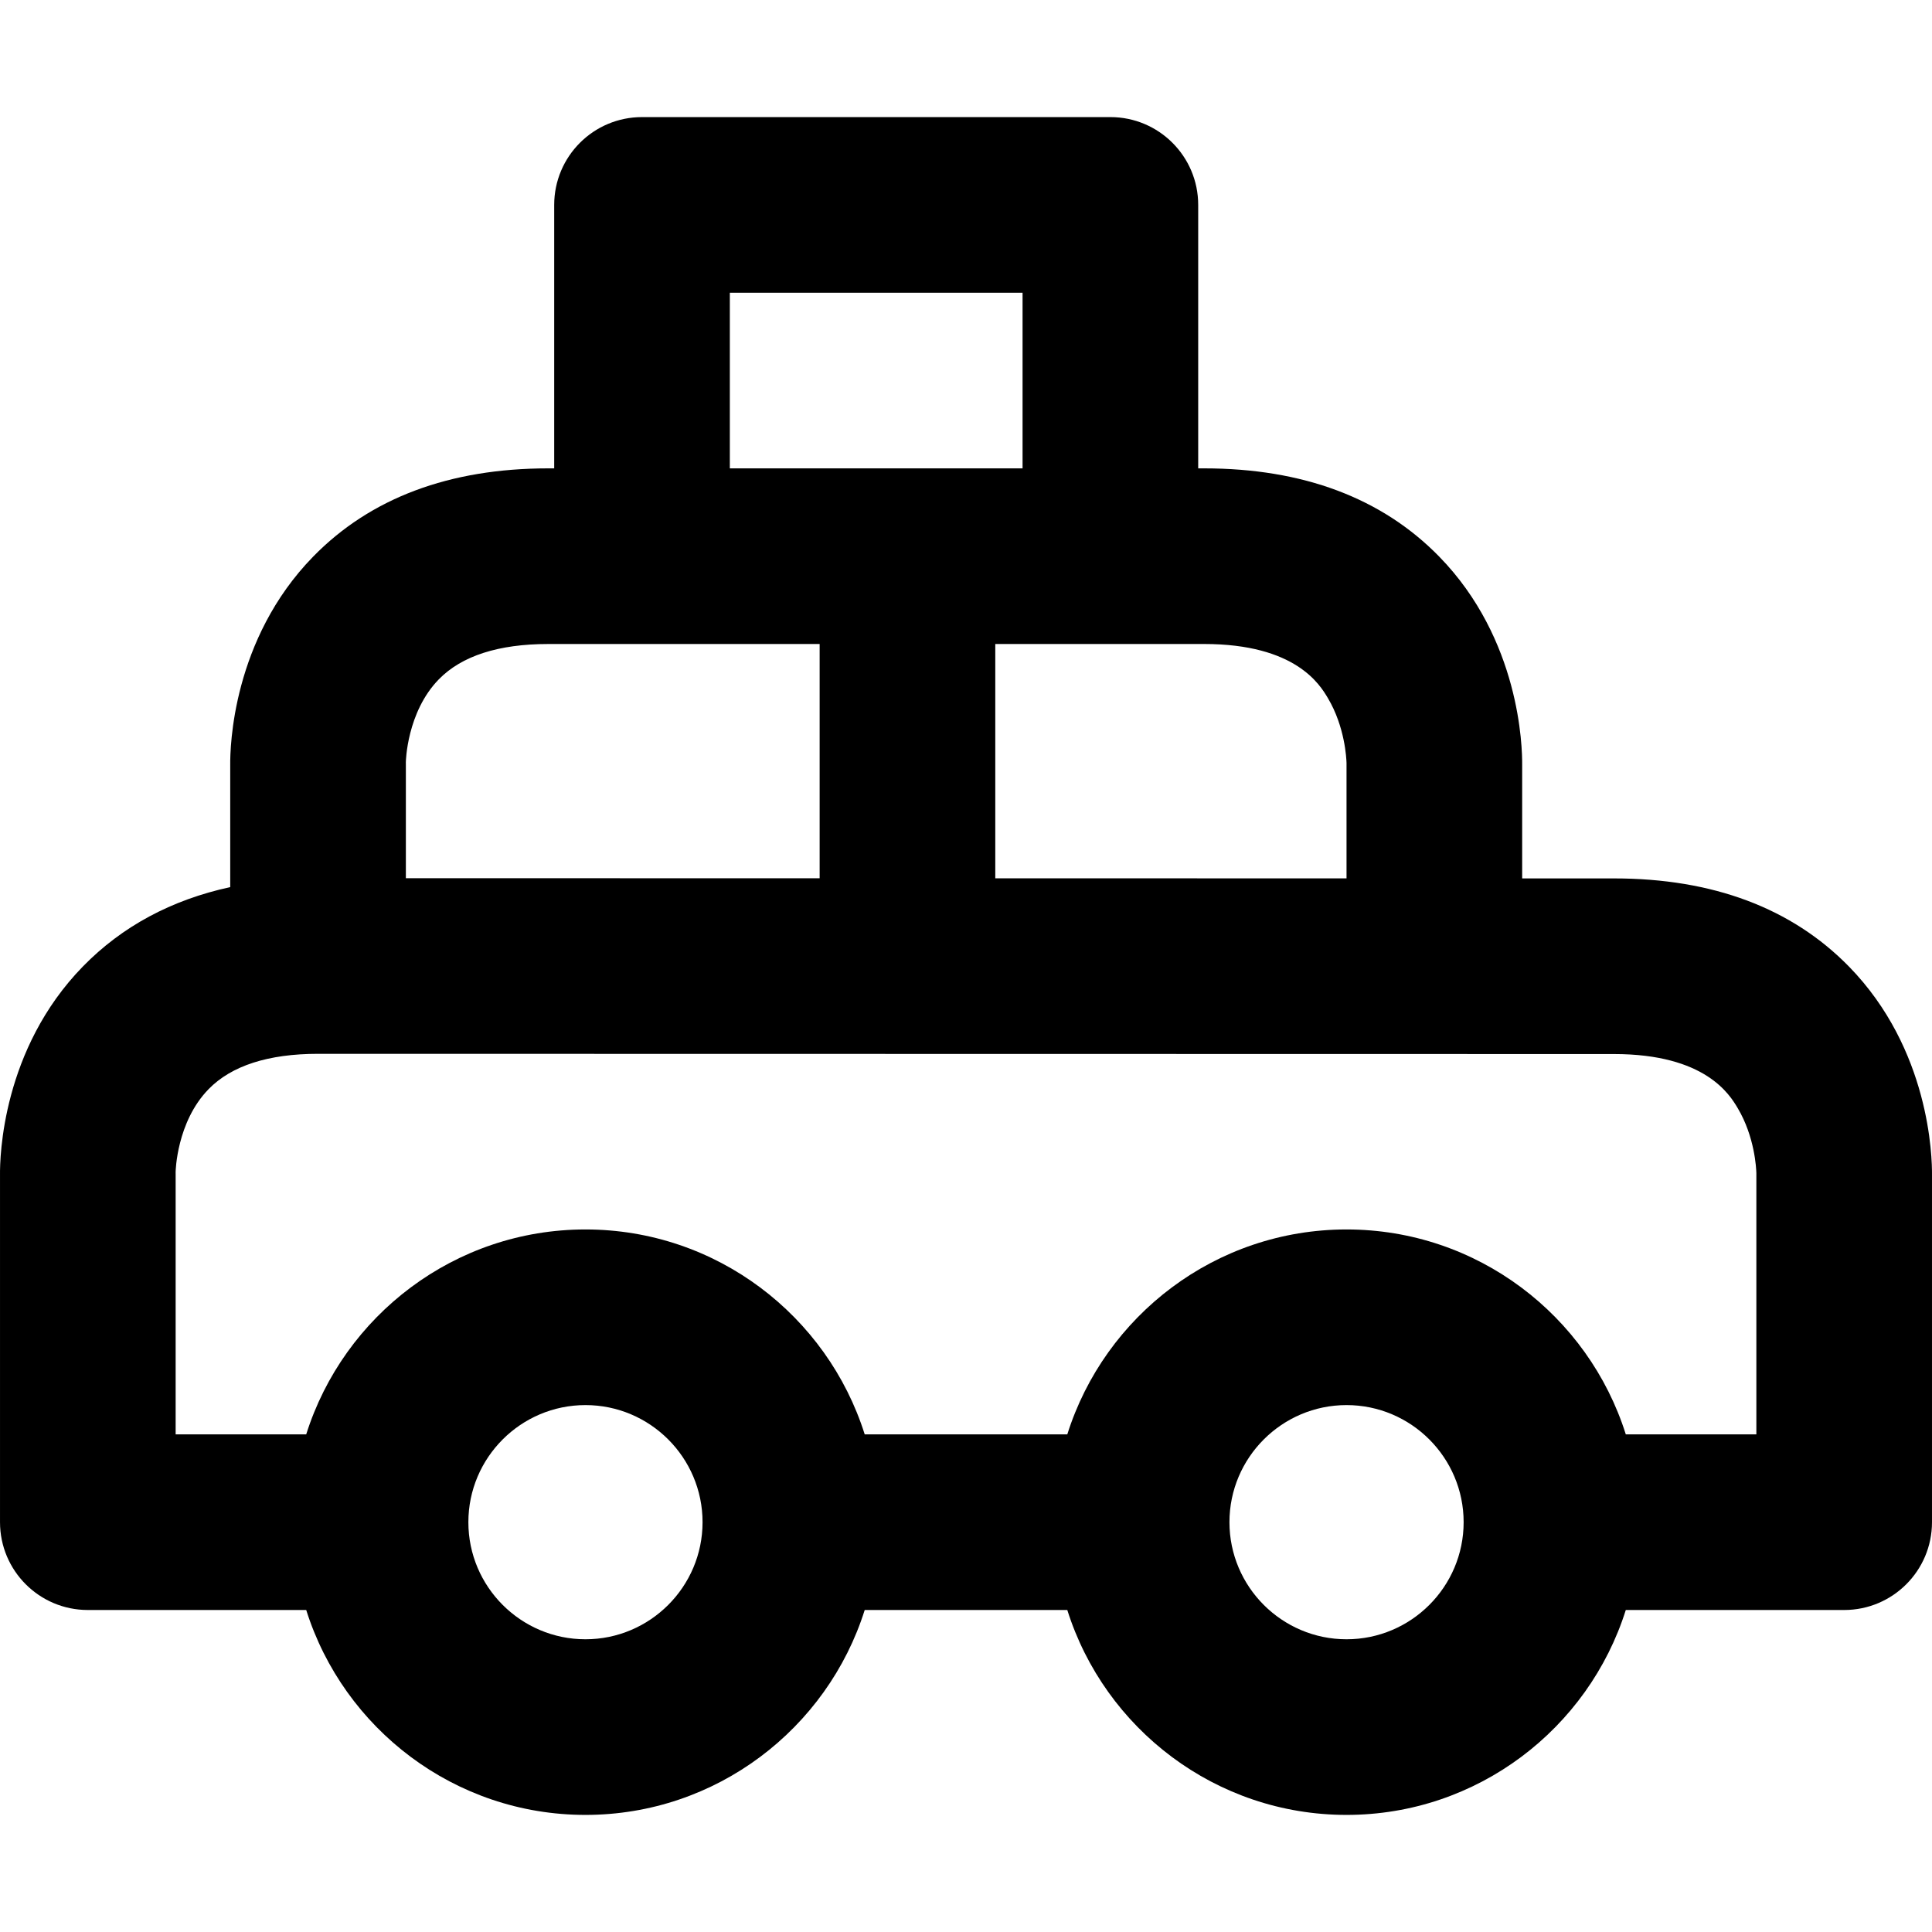 <?xml version="1.0" encoding="iso-8859-1"?>
<!-- Uploaded to: SVG Repo, www.svgrepo.com, Generator: SVG Repo Mixer Tools -->
<svg fill="#000000" height="800px" width="800px" version="1.1" id="Layer_1" xmlns="http://www.w3.org/2000/svg" xmlns:xlink="http://www.w3.org/1999/xlink" 
	 viewBox="0 0 330.003 330.003" xml:space="preserve">
<path id="XMLID_534_" d="M315.828,165.105c-9.765-9.995-23.272-15.063-40.144-15.064c-0.001,0-0.001,0-0.002,0L260,150.038
	l-0.001-19.362c0.034-3.063-0.366-21.475-14.175-35.61c-9.765-9.996-23.272-15.065-40.147-15.065h-1.014v-45c0-8.284-6.716-15-15-15
	h-80c-8.284,0-15,6.716-15,15v45h-1.016c-16.875,0-30.383,5.068-40.148,15.065c-13.808,14.135-14.208,32.547-14.174,35.61l0,20.849
	c-10.05,2.184-18.475,6.71-25.149,13.542C0.364,179.205-0.033,197.623,0.002,200.679v59.323c0,8.284,6.716,15,15,15h37.302
	c6.386,20.264,25.352,35,47.698,35c22.346,0,41.312-14.736,47.698-34.999h34.604c6.387,20.263,25.352,34.999,47.698,34.999
	s41.313-14.736,47.698-35h37.302c8.284,0,15-6.716,15-15v-59.284C330.036,197.662,329.639,179.244,315.828,165.105z M226.814,119.24
	c2.912,4.894,3.163,10.303,3.184,11.075c-0.005,0.114,0.001,0.049,0.001,0.255L230,150.033l-59.998-0.011v-40.021h19.661h16.014
	C221.317,110.002,225.455,116.955,226.814,119.24z M124.663,50.002h50v30h-50V50.002z M74.959,116.03
	c3.908-4,10.195-6.028,18.688-6.028h16.016h30.339v40.015l-70.677-0.013l0-19.434c0-0.117-0.001-0.234-0.004-0.351
	C69.319,130.137,69.471,121.648,74.959,116.03z M35.636,186.03c3.908-4,10.195-6.028,18.688-6.028l221.352,0.039
	c0.001,0,0.002,0,0.003,0c15.641,0,19.778,6.953,21.138,9.238c2.912,4.893,3.163,10.302,3.184,11.075
	c-0.005,0.114,0.001,0.049,0.001,0.255v44.393H277.7c-6.387-20.264-25.352-35-47.698-35s-41.311,14.737-47.698,35.001H147.7
	c-6.386-20.264-25.352-35.001-47.698-35.001c-22.346,0-41.311,14.736-47.698,35H30.002V200.57c0-0.117-0.002-0.234-0.004-0.351
	C29.996,200.137,30.148,191.648,35.636,186.03z M100.002,280.002c-11.028,0-20-8.972-20-19.999c0-11.029,8.972-20.001,20-20.001
	s20,8.972,20,20.001C120.002,271.03,111.029,280.002,100.002,280.002z M230.002,280.002c-11.028,0-20-8.972-20-19.999
	c0-11.029,8.972-20.001,20-20.001c11.028,0,20,8.972,20,20.001C250.002,271.03,241.03,280.002,230.002,280.002z"/>
</svg>